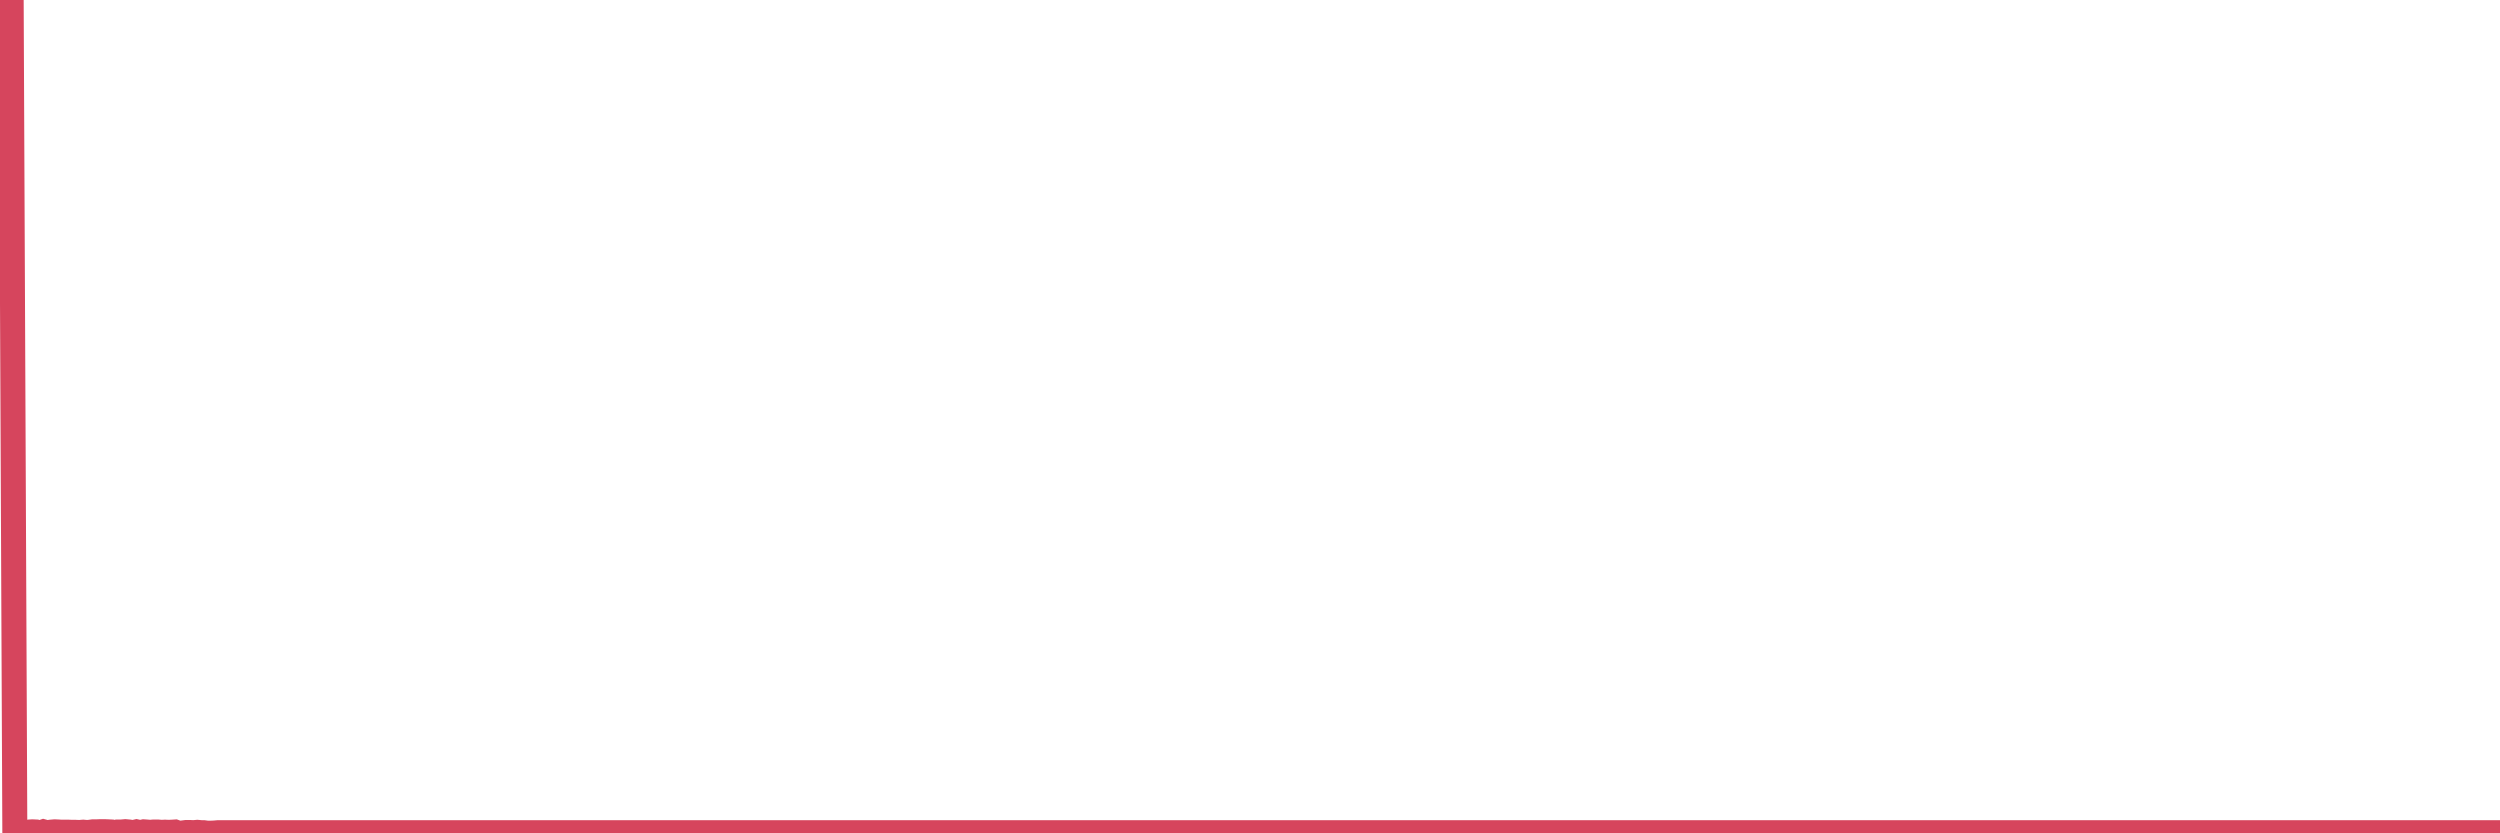 <?xml version="1.0"?><svg width="150px" height="50px" xmlns="http://www.w3.org/2000/svg" xmlns:xlink="http://www.w3.org/1999/xlink"> <polyline fill="none" stroke="#d6455d" stroke-width="1.5px" stroke-linecap="round" stroke-miterlimit="5" points="0.00,0.02 0.22,0.03 0.45,0.06 0.67,0.00 0.89,49.93 1.12,49.98 1.34,49.92 1.56,49.97 1.79,49.92 1.94,49.91 2.16,49.92 2.38,49.99 2.61,49.91 2.83,49.97 3.05,49.93 3.28,49.91 3.50,49.92 3.65,49.93 3.87,49.93 4.09,49.93 4.32,49.94 4.54,49.94 4.76,49.95 4.99,49.93 5.21,49.95 5.36,49.94 5.58,49.91 5.81,49.91 6.03,49.90 6.25,49.90 6.48,49.91 6.70,49.92 6.92,49.97 7.07,49.92 7.30,49.92 7.52,49.90 7.74,49.92 7.97,49.96 8.19,49.91 8.41,49.96 8.63,49.91 8.78,49.92 9.01,49.94 9.23,49.92 9.45,49.92 9.68,49.94 9.90,49.93 10.12,49.94 10.35,49.93 10.50,49.92 10.72,50.00 10.94,49.98 11.17,49.95 11.39,49.95 11.61,49.96 11.84,49.94 12.06,49.96 12.21,49.96 12.43,49.99 12.65,49.99 12.88,49.98 13.10,49.96 13.32,49.96 13.55,49.96 13.77,49.96 13.92,49.96 14.14,49.96 14.37,49.96 14.59,49.96 14.81,49.96 15.04,49.96 15.26,49.96 15.48,49.96 15.63,49.96 15.86,49.96 16.08,49.96 16.30,49.96 16.53,49.96 16.75,49.96 16.97,49.96 17.20,49.96 17.42,49.96 17.57,49.96 17.79,49.96 18.01,49.96 18.24,49.96 18.46,49.96 18.68,49.96 18.91,49.96 19.13,49.96 19.28,49.96 19.50,49.96 19.73,49.96 19.95,49.96 20.17,49.96 20.40,49.96 20.62,49.96 20.84,49.96 20.99,49.96 21.22,49.96 21.44,49.96 21.66,49.96 21.89,49.96 22.11,49.96 22.33,49.96 22.56,49.96 22.70,49.96 22.93,49.96 23.15,49.96 23.37,49.96 23.60,49.96 23.82,49.96 24.04,49.96 24.27,49.96 24.42,49.96 24.64,49.96 24.86,49.96 25.09,49.96 25.31,49.96 25.53,49.96 25.76,49.96 25.98,49.96 26.13,49.96 26.35,49.96 26.57,49.96 26.80,49.96 27.02,49.96 27.24,49.96 27.47,49.96 27.69,49.96 27.84,49.96 28.06,49.96 28.29,49.96 28.51,49.96 28.73,49.96 28.96,49.96 29.18,49.96 29.40,49.96 29.55,49.96 29.78,49.96 30.00,49.96 30.22,49.96 30.45,49.96 30.67,49.96 30.89,49.96 31.12,49.96 31.26,49.96 31.49,49.96 31.71,49.96 31.93,49.96 32.16,49.96 32.38,49.96 32.60,49.96 32.83,49.96 33.05,49.96 33.20,49.96 33.42,49.96 33.65,49.96 33.87,49.96 34.09,49.96 34.32,49.96 34.54,49.96 34.76,49.96 34.91,49.96 35.14,49.96 35.36,49.96 35.58,49.96 35.81,49.96 36.03,49.96 36.25,49.96 36.48,49.96 36.62,49.96 36.85,49.96 37.07,49.96 37.29,49.96 37.52,49.96 37.74,49.96 37.96,49.96 38.19,49.96 38.34,49.96 38.56,49.96 38.78,49.96 39.01,49.96 39.23,49.96 39.45,49.96 39.68,49.96 39.90,49.96 40.05,49.96 40.27,49.96 40.50,49.96 40.72,49.96 40.94,49.96 41.17,49.96 41.39,49.96 41.61,49.96 41.76,49.96 41.98,49.96 42.21,49.96 42.43,49.96 42.65,49.96 42.88,49.96 43.10,49.96 43.32,49.96 43.47,49.96 43.70,49.96 43.92,49.96 44.14,49.96 44.37,49.96 44.59,49.96 44.81,49.96 45.04,49.96 45.18,49.96 45.41,49.96 45.63,49.96 45.85,49.96 46.08,49.96 46.30,49.96 46.52,49.96 46.75,49.96 46.90,49.96 47.12,49.96 47.34,49.96 47.57,49.96 47.79,49.96 48.01,49.96 48.24,49.96 48.46,49.96 48.68,49.96 48.83,49.96 49.06,49.96 49.28,49.96 49.50,49.96 49.73,49.96 49.95,49.96 50.17,49.96 50.40,49.96 50.54,49.96 50.77,49.96 50.99,49.96 51.21,49.96 51.44,49.96 51.66,49.96 51.88,49.96 52.11,49.96 52.26,49.96 52.48,49.96 52.70,49.96 52.93,49.96 53.15,49.96 53.37,49.96 53.60,49.96 53.82,49.96 53.97,49.96 54.19,49.96 54.42,49.96 54.64,49.96 54.86,49.96 55.09,49.96 55.31,49.96 55.53,49.96 55.68,49.96 55.90,49.96 56.13,49.96 56.35,49.96 56.57,49.96 56.80,49.96 57.02,49.96 57.24,49.96 57.39,49.96 57.62,49.96 57.84,49.96 58.06,49.96 58.29,49.96 58.51,49.96 58.73,49.96 58.96,49.96 59.10,49.96 59.33,49.96 59.55,49.96 59.77,49.96 60.00,49.96 60.22,49.96 60.44,49.96 60.67,49.96 60.82,49.96 61.04,49.96 61.26,49.96 61.49,49.96 61.71,49.96 61.93,49.96 62.16,49.96 62.38,49.96 62.53,49.96 62.75,49.96 62.98,49.96 63.20,49.96 63.42,49.96 63.65,49.96 63.87,49.96 64.09,49.96 64.24,49.96 64.46,49.96 64.69,49.96 64.91,49.96 65.13,49.96 65.36,49.96 65.58,49.96 65.80,49.96 66.03,49.96 66.18,49.96 66.40,49.96 66.62,49.96 66.85,49.96 67.07,49.96 67.29,49.96 67.52,49.96 67.74,49.96 67.89,49.96 68.11,49.96 68.34,49.96 68.56,49.96 68.78,49.96 69.01,49.96 69.23,49.96 69.45,49.96 69.60,49.96 69.82,49.96 70.05,49.96 70.27,49.96 70.49,49.96 70.72,49.96 70.94,49.96 71.16,49.96 71.31,49.96 71.54,49.96 71.76,49.96 71.98,49.96 72.21,49.96 72.43,49.96 72.65,49.96 72.88,49.96 73.03,49.96 73.25,49.96 73.47,49.96 73.70,49.96 73.92,49.96 74.14,49.96 74.37,49.96 74.59,49.96 74.74,49.96 74.96,49.96 75.18,49.96 75.41,49.96 75.63,49.96 75.85,49.96 76.08,49.96 76.30,49.96 76.45,49.96 76.67,49.96 76.90,49.96 77.12,49.96 77.34,49.96 77.57,49.96 77.79,49.96 78.01,49.96 78.16,49.96 78.38,49.96 78.61,49.96 78.83,49.96 79.05,49.96 79.28,49.96 79.50,49.96 79.72,49.96 79.87,49.96 80.10,49.96 80.32,49.96 80.54,49.96 80.77,49.96 80.99,49.96 81.21,49.96 81.44,49.96 81.66,49.96 81.81,49.96 82.03,49.96 82.26,49.96 82.48,49.96 82.70,49.96 82.93,49.96 83.15,49.96 83.37,49.96 83.52,49.96 83.74,49.96 83.97,49.96 84.19,49.96 84.41,49.96 84.64,49.96 84.86,49.96 85.08,49.96 85.23,49.96 85.46,49.96 85.68,49.96 85.90,49.96 86.13,49.96 86.35,49.96 86.57,49.96 86.80,49.96 86.95,49.96 87.17,49.96 87.39,49.96 87.62,49.96 87.84,49.96 88.06,49.96 88.29,49.96 88.51,49.96 88.66,49.96 88.88,49.96 89.10,49.96 89.33,49.96 89.55,49.96 89.77,49.96 90.00,49.96 90.22,49.96 90.37,49.96 90.59,49.96 90.82,49.96 91.04,49.96 91.26,49.96 91.49,49.96 91.71,49.96 91.93,49.96 92.08,49.96 92.30,49.96 92.53,49.96 92.75,49.96 92.97,49.96 93.20,49.96 93.42,49.96 93.64,49.96 93.79,49.96 94.02,49.96 94.24,49.96 94.46,49.96 94.69,49.96 94.91,49.96 95.13,49.96 95.36,49.96 95.51,49.96 95.73,49.96 95.95,49.96 96.18,49.96 96.40,49.96 96.62,49.96 96.85,49.96 97.07,49.96 97.29,49.96 97.44,49.96 97.66,49.96 97.89,49.96 98.11,49.96 98.33,49.96 98.56,49.96 98.78,49.96 99.00,49.96 99.15,49.96 99.38,49.96 99.60,49.96 99.82,49.96 100.05,49.96 100.27,49.96 100.49,49.96 100.72,49.96 100.87,49.96 101.09,49.96 101.31,49.96 101.54,49.96 101.76,49.96 101.98,49.96 102.21,49.96 102.43,49.96 102.58,49.96 102.80,49.96 103.02,49.96 103.25,49.96 103.47,49.96 103.69,49.96 103.92,49.96 104.14,49.96 104.29,49.96 104.51,49.96 104.74,49.96 104.96,49.96 105.18,49.96 105.41,49.96 105.63,49.96 105.85,49.96 106.00,49.96 106.23,49.96 106.45,49.96 106.67,49.96 106.90,49.96 107.12,49.96 107.34,49.96 107.57,49.96 107.71,49.96 107.94,49.96 108.16,49.96 108.38,49.96 108.61,49.96 108.83,49.96 109.05,49.96 109.28,49.96 109.43,49.96 109.65,49.96 109.87,49.96 110.10,49.96 110.32,49.96 110.54,49.96 110.77,49.96 110.99,49.96 111.14,49.96 111.36,49.96 111.58,49.96 111.81,49.96 112.03,49.96 112.25,49.96 112.48,49.96 112.70,49.96 112.92,49.96 113.07,49.96 113.30,49.96 113.52,49.96 113.74,49.96 113.97,49.96 114.19,49.96 114.41,49.96 114.64,49.96 114.79,49.96 115.01,49.96 115.23,49.96 115.46,49.96 115.68,49.96 115.90,49.96 116.13,49.96 116.35,49.96 116.50,49.96 116.72,49.96 116.94,49.96 117.17,49.96 117.39,49.96 117.61,49.96 117.84,49.96 118.06,49.96 118.21,49.96 118.43,49.96 118.66,49.96 118.88,49.96 119.10,49.96 119.33,49.96 119.55,49.96 119.77,49.96 119.92,49.96 120.15,49.96 120.37,49.96 120.59,49.96 120.82,49.96 121.04,49.96 121.26,49.96 121.49,49.96 121.63,49.96 121.86,49.96 122.08,49.96 122.30,49.96 122.53,49.96 122.75,49.96 122.97,49.96 123.20,49.96 123.35,49.96 123.57,49.96 123.79,49.96 124.02,49.96 124.24,49.96 124.46,49.96 124.69,49.96 124.91,49.96 125.06,49.96 125.28,49.96 125.50,49.96 125.73,49.96 125.95,49.96 126.17,49.96 126.40,49.96 126.62,49.96 126.77,49.96 126.99,49.96 127.22,49.96 127.44,49.96 127.66,49.96 127.89,49.96 128.11,49.96 128.33,49.96 128.48,49.96 128.71,49.96 128.93,49.96 129.15,49.96 129.38,49.96 129.60,49.96 129.82,49.96 130.05,49.96 130.27,49.96 130.42,49.96 130.64,49.96 130.86,49.96 131.09,49.96 131.31,49.96 131.53,49.96 131.76,49.96 131.98,49.96 132.13,49.96 132.35,49.96 132.58,49.96 132.80,49.96 133.02,49.96 133.25,49.96 133.47,49.96 133.69,49.96 133.84,49.96 134.07,49.96 134.29,49.96 134.51,49.96 134.74,49.96 134.96,49.96 135.18,49.96 135.41,49.96 135.55,49.96 135.78,49.96 136.00,49.96 136.22,49.96 136.45,49.96 136.67,49.96 136.89,49.96 137.12,49.96 137.27,49.96 137.49,49.96 137.71,49.96 137.94,49.96 138.16,49.96 138.38,49.96 138.61,49.96 138.83,49.96 138.98,49.96 139.20,49.96 139.43,49.96 139.65,49.96 139.87,49.96 140.10,49.96 140.32,49.96 140.54,49.96 140.69,49.96 140.91,49.96 141.14,49.96 141.36,49.96 141.58,49.96 141.81,49.96 142.03,49.96 142.25,49.96 142.40,49.96 142.63,49.96 142.85,49.96 143.07,49.96 143.30,49.96 143.52,49.96 143.74,49.96 143.97,49.96 144.11,49.96 144.34,49.96 144.56,49.96 144.78,49.96 145.01,49.96 145.23,49.96 145.45,49.96 145.68,49.96 145.90,49.96 146.05,49.96 146.27,49.96 146.50,49.96 146.72,49.96 146.94,49.96 147.17,49.96 147.39,49.96 147.61,49.96 147.76,49.96 147.99,49.96 148.21,49.96 148.43,49.96 148.66,49.96 148.88,49.96 149.10,49.96 149.33,49.96 149.47,49.96 149.70,49.96 149.92,49.96 150.00,49.96 "/></svg>